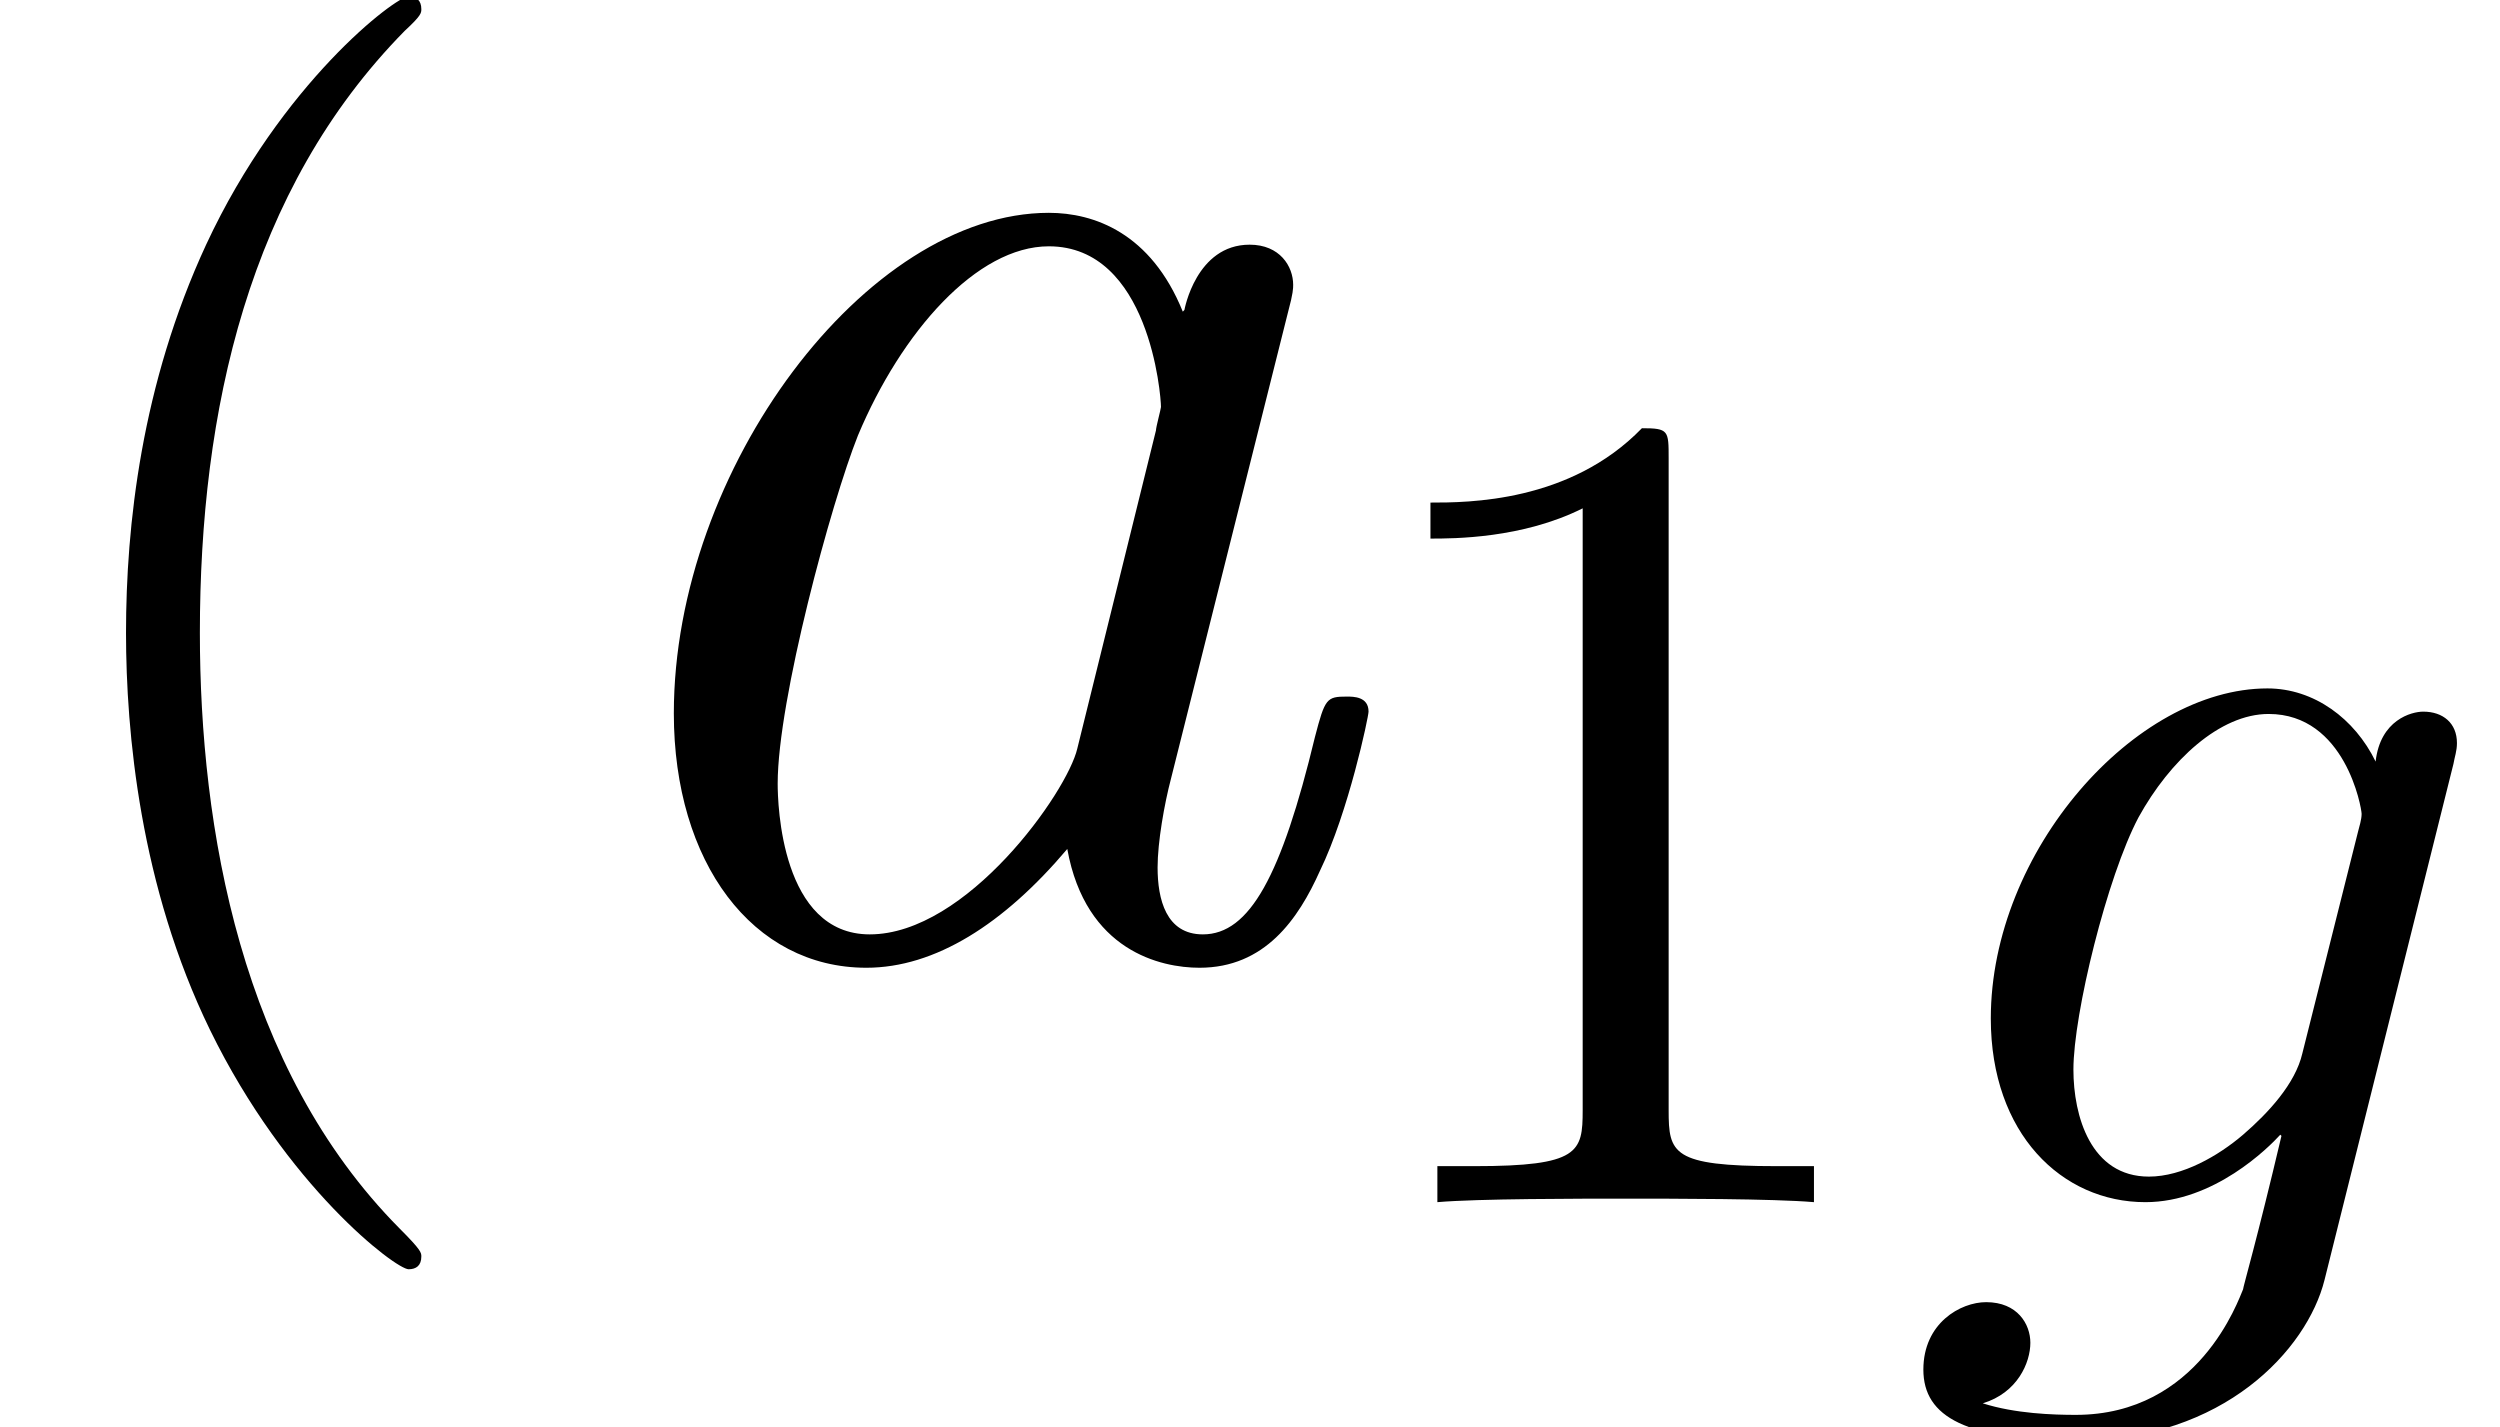 <?xml version='1.0' encoding='UTF-8'?>
<!-- This file was generated by dvisvgm 1.15.1 -->
<svg height='12.233pt' version='1.1' viewBox='70.735 60.591 21.426 12.233' width='21.426pt' xmlns='http://www.w3.org/2000/svg' xmlns:xlink='http://www.w3.org/1999/xlink'>
<defs>
<path d='M6.814 -5.48C6.857 -5.638 6.857 -5.681 6.857 -5.71C6.857 -5.868 6.743 -6.054 6.484 -6.054C6.025 -6.054 5.925 -5.495 5.925 -5.495L5.911 -5.48C5.638 -6.155 5.15 -6.327 4.763 -6.327C3.199 -6.327 1.549 -4.132 1.549 -2.037C1.549 -0.76 2.224 0.143 3.199 0.143C3.787 0.143 4.376 -0.23 4.921 -0.875C5.079 0 5.724 0.143 6.054 0.143C6.614 0.143 6.901 -0.273 7.087 -0.689C7.331 -1.191 7.503 -2.008 7.503 -2.052C7.503 -2.181 7.374 -2.181 7.317 -2.181C7.144 -2.181 7.13 -2.166 7.044 -1.836C6.757 -0.646 6.484 -0.143 6.083 -0.143C5.767 -0.143 5.695 -0.445 5.695 -0.717C5.695 -0.933 5.753 -1.262 5.81 -1.478L6.814 -5.48ZM5.007 -1.736C4.921 -1.363 4.06 -0.143 3.228 -0.143C2.468 -0.143 2.439 -1.262 2.439 -1.435C2.439 -2.152 2.898 -3.845 3.127 -4.419C3.5 -5.308 4.146 -6.04 4.763 -6.04C5.624 -6.04 5.724 -4.763 5.724 -4.663C5.724 -4.648 5.681 -4.49 5.681 -4.462L5.007 -1.736Z' id='g0-97'/>
<path d='M4.692 -3.756C4.702 -3.816 4.722 -3.865 4.722 -3.935C4.722 -4.105 4.603 -4.204 4.433 -4.204C4.334 -4.204 4.065 -4.135 4.025 -3.776C3.846 -4.144 3.497 -4.403 3.098 -4.403C1.963 -4.403 0.727 -3.009 0.727 -1.574C0.727 -0.588 1.335 0 2.052 0C2.64 0 3.108 -0.468 3.208 -0.578L3.218 -0.568C3.009 0.319 2.889 0.727 2.889 0.747C2.849 0.837 2.511 1.823 1.455 1.823C1.265 1.823 0.936 1.813 0.658 1.724C0.956 1.634 1.066 1.375 1.066 1.205C1.066 1.046 0.956 0.857 0.687 0.857C0.468 0.857 0.149 1.036 0.149 1.435C0.149 1.843 0.518 2.042 1.474 2.042C2.72 2.042 3.437 1.265 3.587 0.667L4.692 -3.756ZM3.397 -1.275C3.337 -1.016 3.108 -0.767 2.889 -0.578C2.68 -0.399 2.371 -0.219 2.082 -0.219C1.584 -0.219 1.435 -0.737 1.435 -1.136C1.435 -1.614 1.724 -2.79 1.993 -3.298C2.262 -3.786 2.69 -4.184 3.108 -4.184C3.766 -4.184 3.905 -3.377 3.905 -3.328S3.885 -3.218 3.875 -3.178L3.397 -1.275Z' id='g2-103'/>
<use id='g3-49' transform='scale(0.913)' xlink:href='#g1-49'/>
<path d='M3.611 2.618C3.611 2.585 3.611 2.564 3.425 2.378C2.062 1.004 1.713 -1.058 1.713 -2.727C1.713 -4.625 2.127 -6.524 3.469 -7.887C3.611 -8.018 3.611 -8.04 3.611 -8.073C3.611 -8.149 3.567 -8.182 3.502 -8.182C3.393 -8.182 2.411 -7.44 1.767 -6.055C1.211 -4.855 1.08 -3.644 1.08 -2.727C1.08 -1.876 1.2 -0.556 1.8 0.676C2.455 2.018 3.393 2.727 3.502 2.727C3.567 2.727 3.611 2.695 3.611 2.618Z' id='g1-40'/>
<path d='M3.207 -6.982C3.207 -7.244 3.207 -7.265 2.956 -7.265C2.28 -6.567 1.32 -6.567 0.971 -6.567V-6.229C1.189 -6.229 1.833 -6.229 2.4 -6.513V-0.862C2.4 -0.469 2.367 -0.338 1.385 -0.338H1.036V0C1.418 -0.033 2.367 -0.033 2.804 -0.033S4.189 -0.033 4.571 0V-0.338H4.222C3.24 -0.338 3.207 -0.458 3.207 -0.862V-6.982Z' id='g1-49'/>
</defs>
<g id='page1'>
<use x='70.735' xlink:href='#g1-40' y='68.742'/>
<use x='74.961' xlink:href='#g0-97' y='68.742'/>
<use x='82.108' xlink:href='#g3-49' y='70.894'/>
<use x='87.07' xlink:href='#g2-103' y='70.894'/>
</g>
</svg>
<!--Rendered by QuickLaTeX.com-->